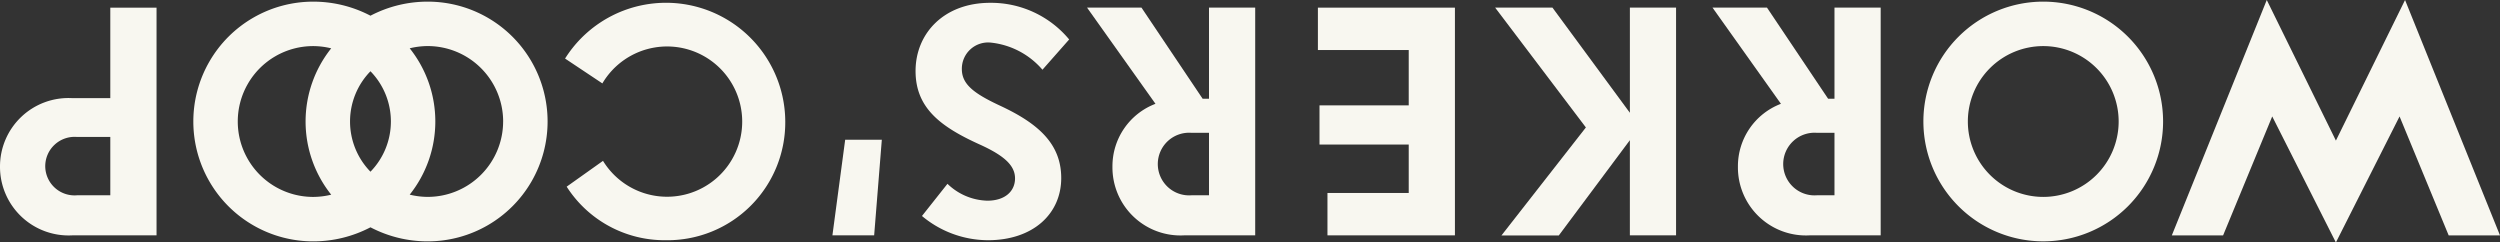 <svg xmlns="http://www.w3.org/2000/svg" width="723.169" height="70.137" viewBox="0 0 723.169 70.137"><rect x="0" y="0" width="723.169" height="70.137" fill="#333333" stroke="none"/><g transform="translate(495.365 2.193)"><path d="M245.818,57.859h1.845V31.5h13.364V97.381H240.471a19.676,19.676,0,0,1-20.739-19.8,19.319,19.319,0,0,1,12.441-18.252l-19.8-27.834h15.759Zm1.845,27.93V67.722h-5.071a9.061,9.061,0,1,0,0,18.068Z" transform="translate(-212.372 -31.494)" fill="#f8f7f0"/></g><g transform="translate(432.492 2.198)"><path d="M250.743,31.494l22.4,30.427V31.494H286.5V97.376H273.139V69.847L252.583,97.405h-16.59l24.424-31.243L234.163,31.494Z" transform="translate(-234.163 -31.494)" fill="#f8f7f0"/></g><g transform="translate(381.225 2.212)"><path d="M257.716,43.758V31.5h39.637V97.368h-36.87V85.11H283.99V71.1H258.18V59.768h25.81V43.758Z" transform="translate(-257.716 -31.5)" fill="#f8f7f0"/></g><g transform="translate(314.439 2.193)"><path d="M312.428,57.859h1.845V31.5h13.364V97.381H307.082a19.676,19.676,0,0,1-20.739-19.8,19.318,19.318,0,0,1,12.446-18.252l-19.8-27.834h15.745Zm1.845,27.93V67.722h-5.052a9.061,9.061,0,1,0,0,18.068Z" transform="translate(-278.987 -31.494)" fill="#f8f7f0"/></g><g transform="translate(264.843 0.815)"><path d="M343.234,41.583l-7.728,8.756a22.8,22.8,0,0,0-14.837-7.834,7.6,7.6,0,0,0-8.481,7.655c0,4.347,3.41,7,10.877,10.5,11.152,5.163,17.87,11.06,17.87,21.019,0,10.326-8.114,17.976-21.2,17.976a29.862,29.862,0,0,1-19.082-7.008l7.375-9.307a17.208,17.208,0,0,0,11.524,4.883c5.163,0,8.022-2.763,8.022-6.452s-3.043-6.544-10.142-9.771C306,66.842,298.8,61.4,298.8,50.711c0-10.877,8.211-19.725,21.57-19.725a29.384,29.384,0,0,1,22.864,10.6Z" transform="translate(-298.8 -30.985)" fill="#f8f7f0"/></g><g transform="translate(240.791 40.43)"><path d="M330.828,59.15H318.754l3.69-27.65h10.6Z" transform="translate(-318.754 -31.5)" fill="#f8f7f0"/></g><g transform="translate(163.457 0.803)"><path d="M392.731,65.376a34.079,34.079,0,0,1-34.658,34.291A33.619,33.619,0,0,1,329.5,84.178l10.509-7.467a21.734,21.734,0,1,0-.184-22.4L329.037,47.12a34.494,34.494,0,0,1,63.695,18.252Z" transform="translate(-329.037 -30.985)" fill="#f8f7f0"/></g><g transform="translate(0 2.212)"><path d="M396,77.473a19.8,19.8,0,0,1,20.922-19.8h10.983V31.494h13.378V97.362H416.937A19.855,19.855,0,0,1,396,77.473Zm13.088-.092a8.477,8.477,0,0,0,9.22,8.389h9.6V68.9h-9.6a8.491,8.491,0,0,0-9.22,8.481Z" transform="translate(-396 -31.494)" fill="#f8f7f0"/></g><g transform="translate(556.375 0.473)"><path d="M216.966,30.865a34.668,34.668,0,1,1-34.672,34.671A34.667,34.667,0,0,1,216.966,30.865Zm0,56.484a21.811,21.811,0,1,0-21.811-21.811,21.811,21.811,0,0,0,21.811,21.811Z" transform="translate(-182.294 -30.865)" fill="#f8f7f0"/></g><path d="M389.023,100.205a35.635,35.635,0,0,0,16.566-4.067,35.634,35.634,0,0,0,16.566,4.067,34.671,34.671,0,1,0,0-69.343,35.633,35.633,0,0,0-16.566,4.069,35.636,35.636,0,0,0-16.566-4.067,34.671,34.671,0,1,0,0,69.343ZM405.589,51a20.816,20.816,0,0,1,0,29.056,20.816,20.816,0,0,1,0-29.056Zm38.377,14.528a21.835,21.835,0,0,1-21.811,21.811,22.1,22.1,0,0,1-5.216-.647,33.929,33.929,0,0,0,0-42.332,22.1,22.1,0,0,1,5.216-.647,21.835,21.835,0,0,1,21.816,21.816ZM389.018,43.722a22.1,22.1,0,0,1,5.216.647,33.929,33.929,0,0,0,0,42.332,22.1,22.1,0,0,1-5.216.647,21.813,21.813,0,0,1,0-43.627Z" transform="translate(-298.426 -30.387)" fill="#f8f7f0"/><path d="M161.247,98.844l14.214-34.417,18.416,36.455,18.416-36.455,14.214,34.417h14.842l-27.467-68.1-20,40.671-20-40.671-27.467,68.1Z" transform="translate(481.821 -30.745)" fill="#f8f7f0"/></svg>